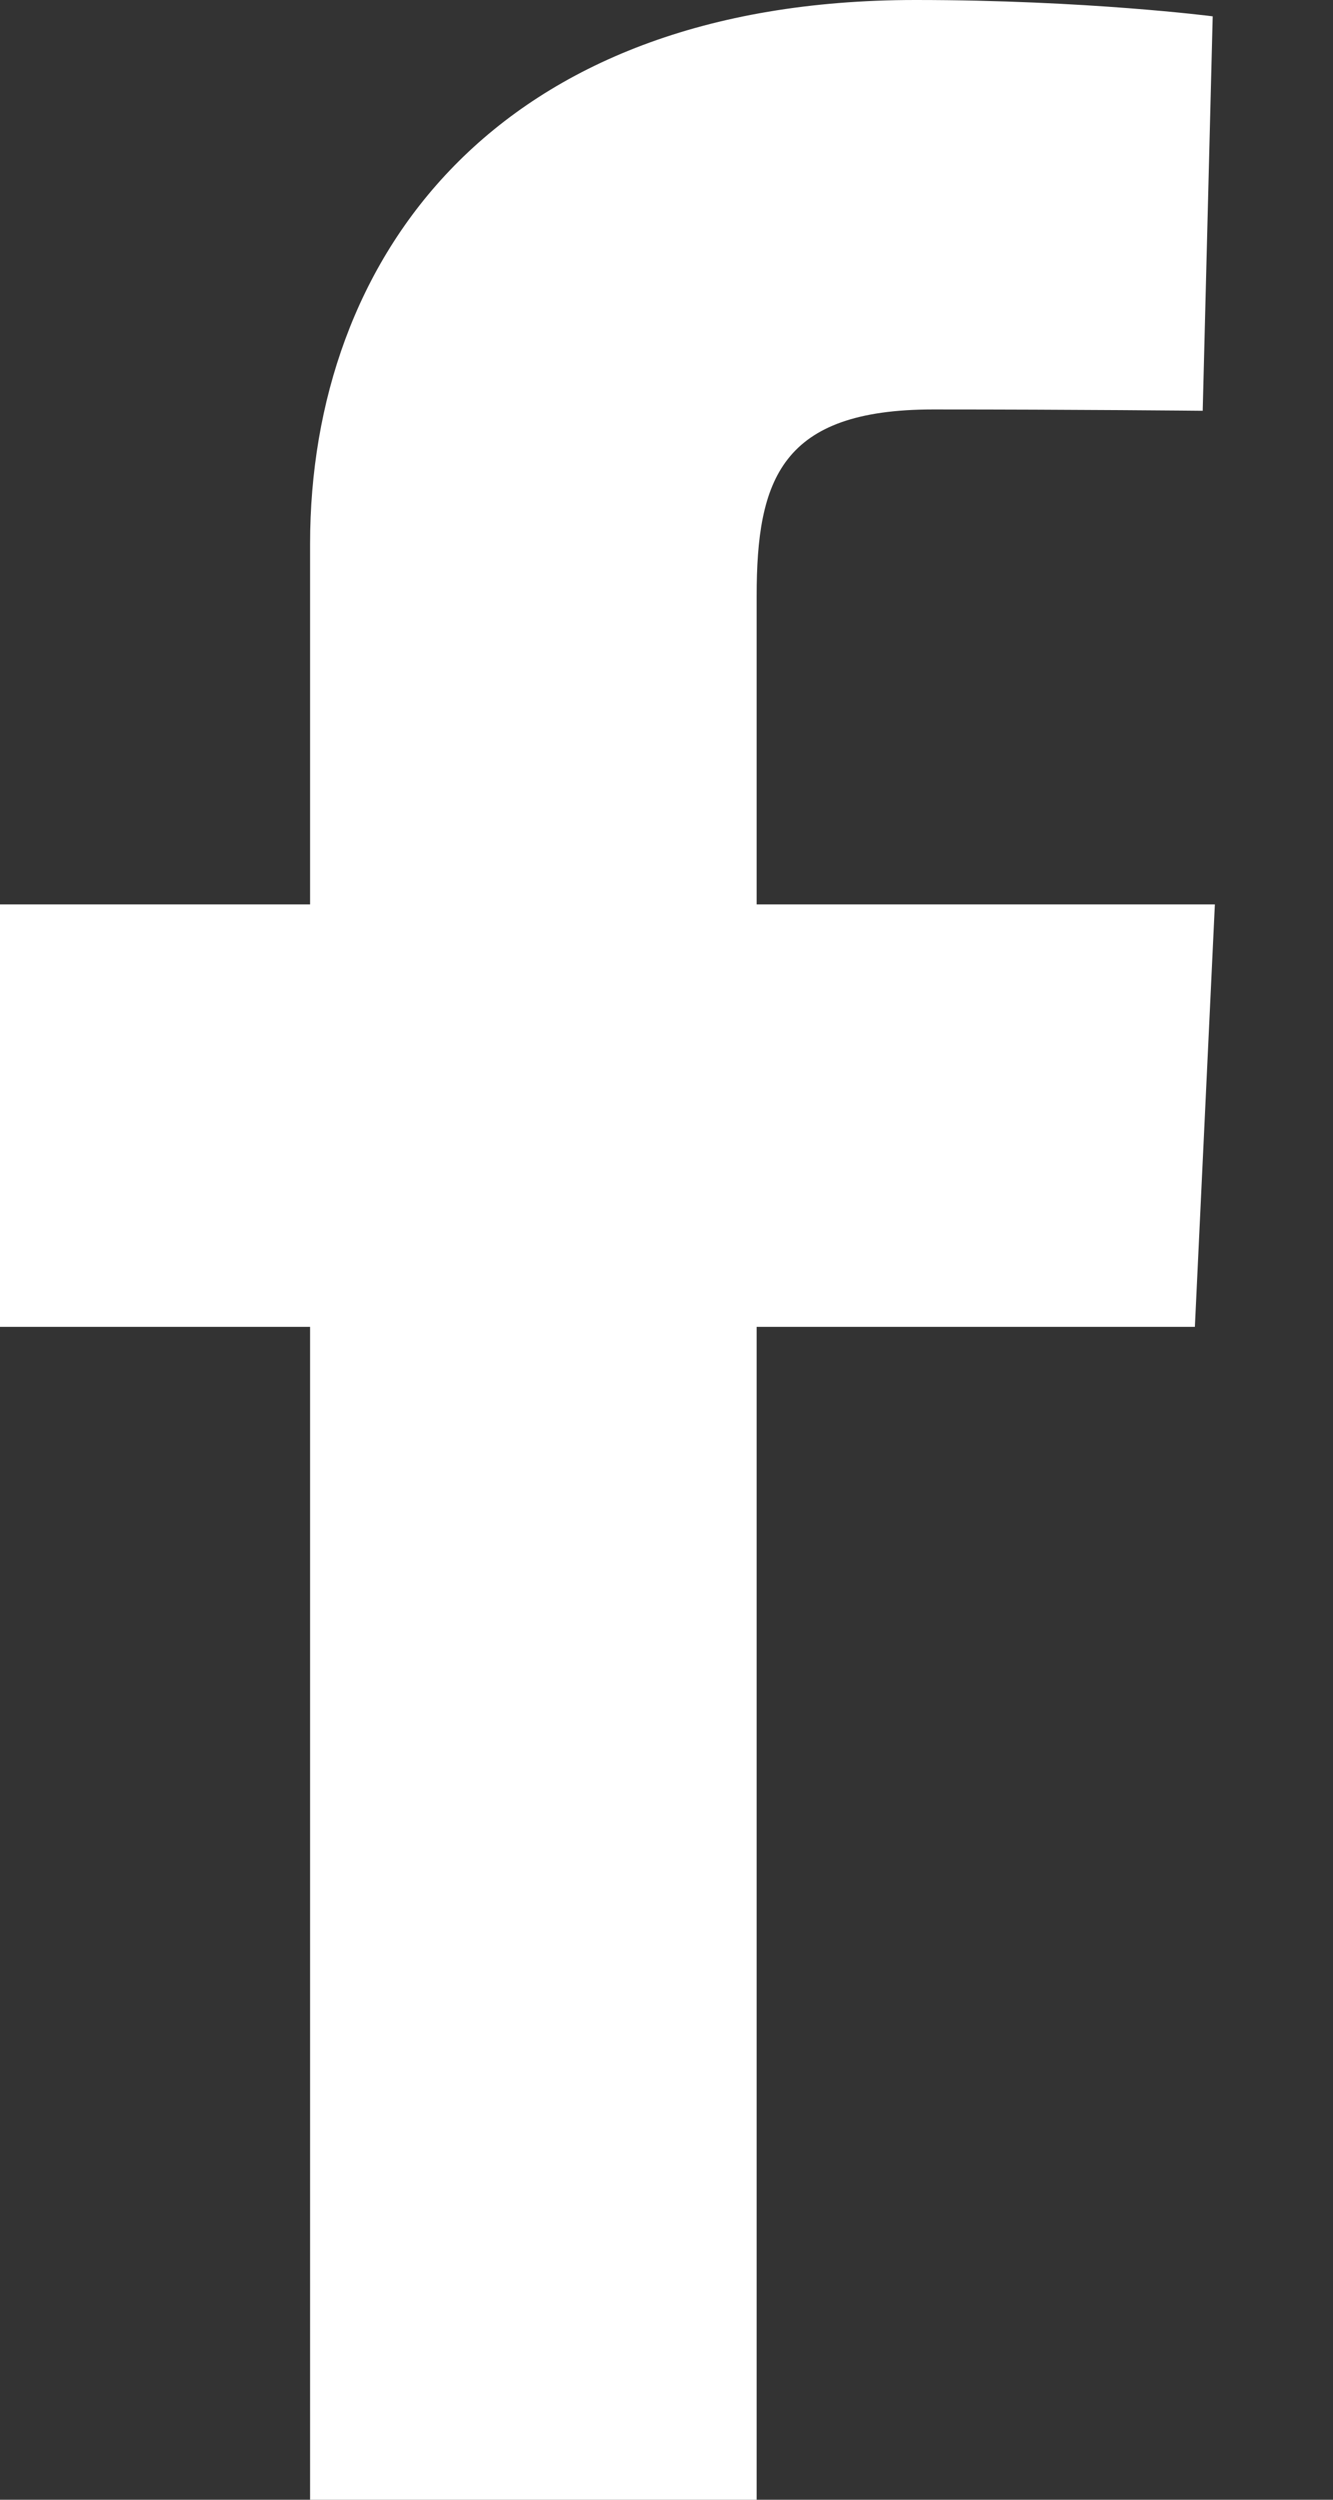<svg width="8" height="15" viewBox="0 0 8 15" fill="none" xmlns="http://www.w3.org/2000/svg">
<rect x="0" y="0" width="8" height="15" fill="#333333" stroke="none"/>
<path d="M1.861 15V7.962H0V5.427H1.861V3.263C1.861 1.562 2.96 0 5.494 0C6.519 0 7.278 0.098 7.278 0.098L7.218 2.465C7.218 2.465 6.444 2.457 5.6 2.457C4.687 2.457 4.541 2.878 4.541 3.577V5.427H7.291L7.171 7.962H4.541V15H1.861Z" fill="white"/>
</svg>
